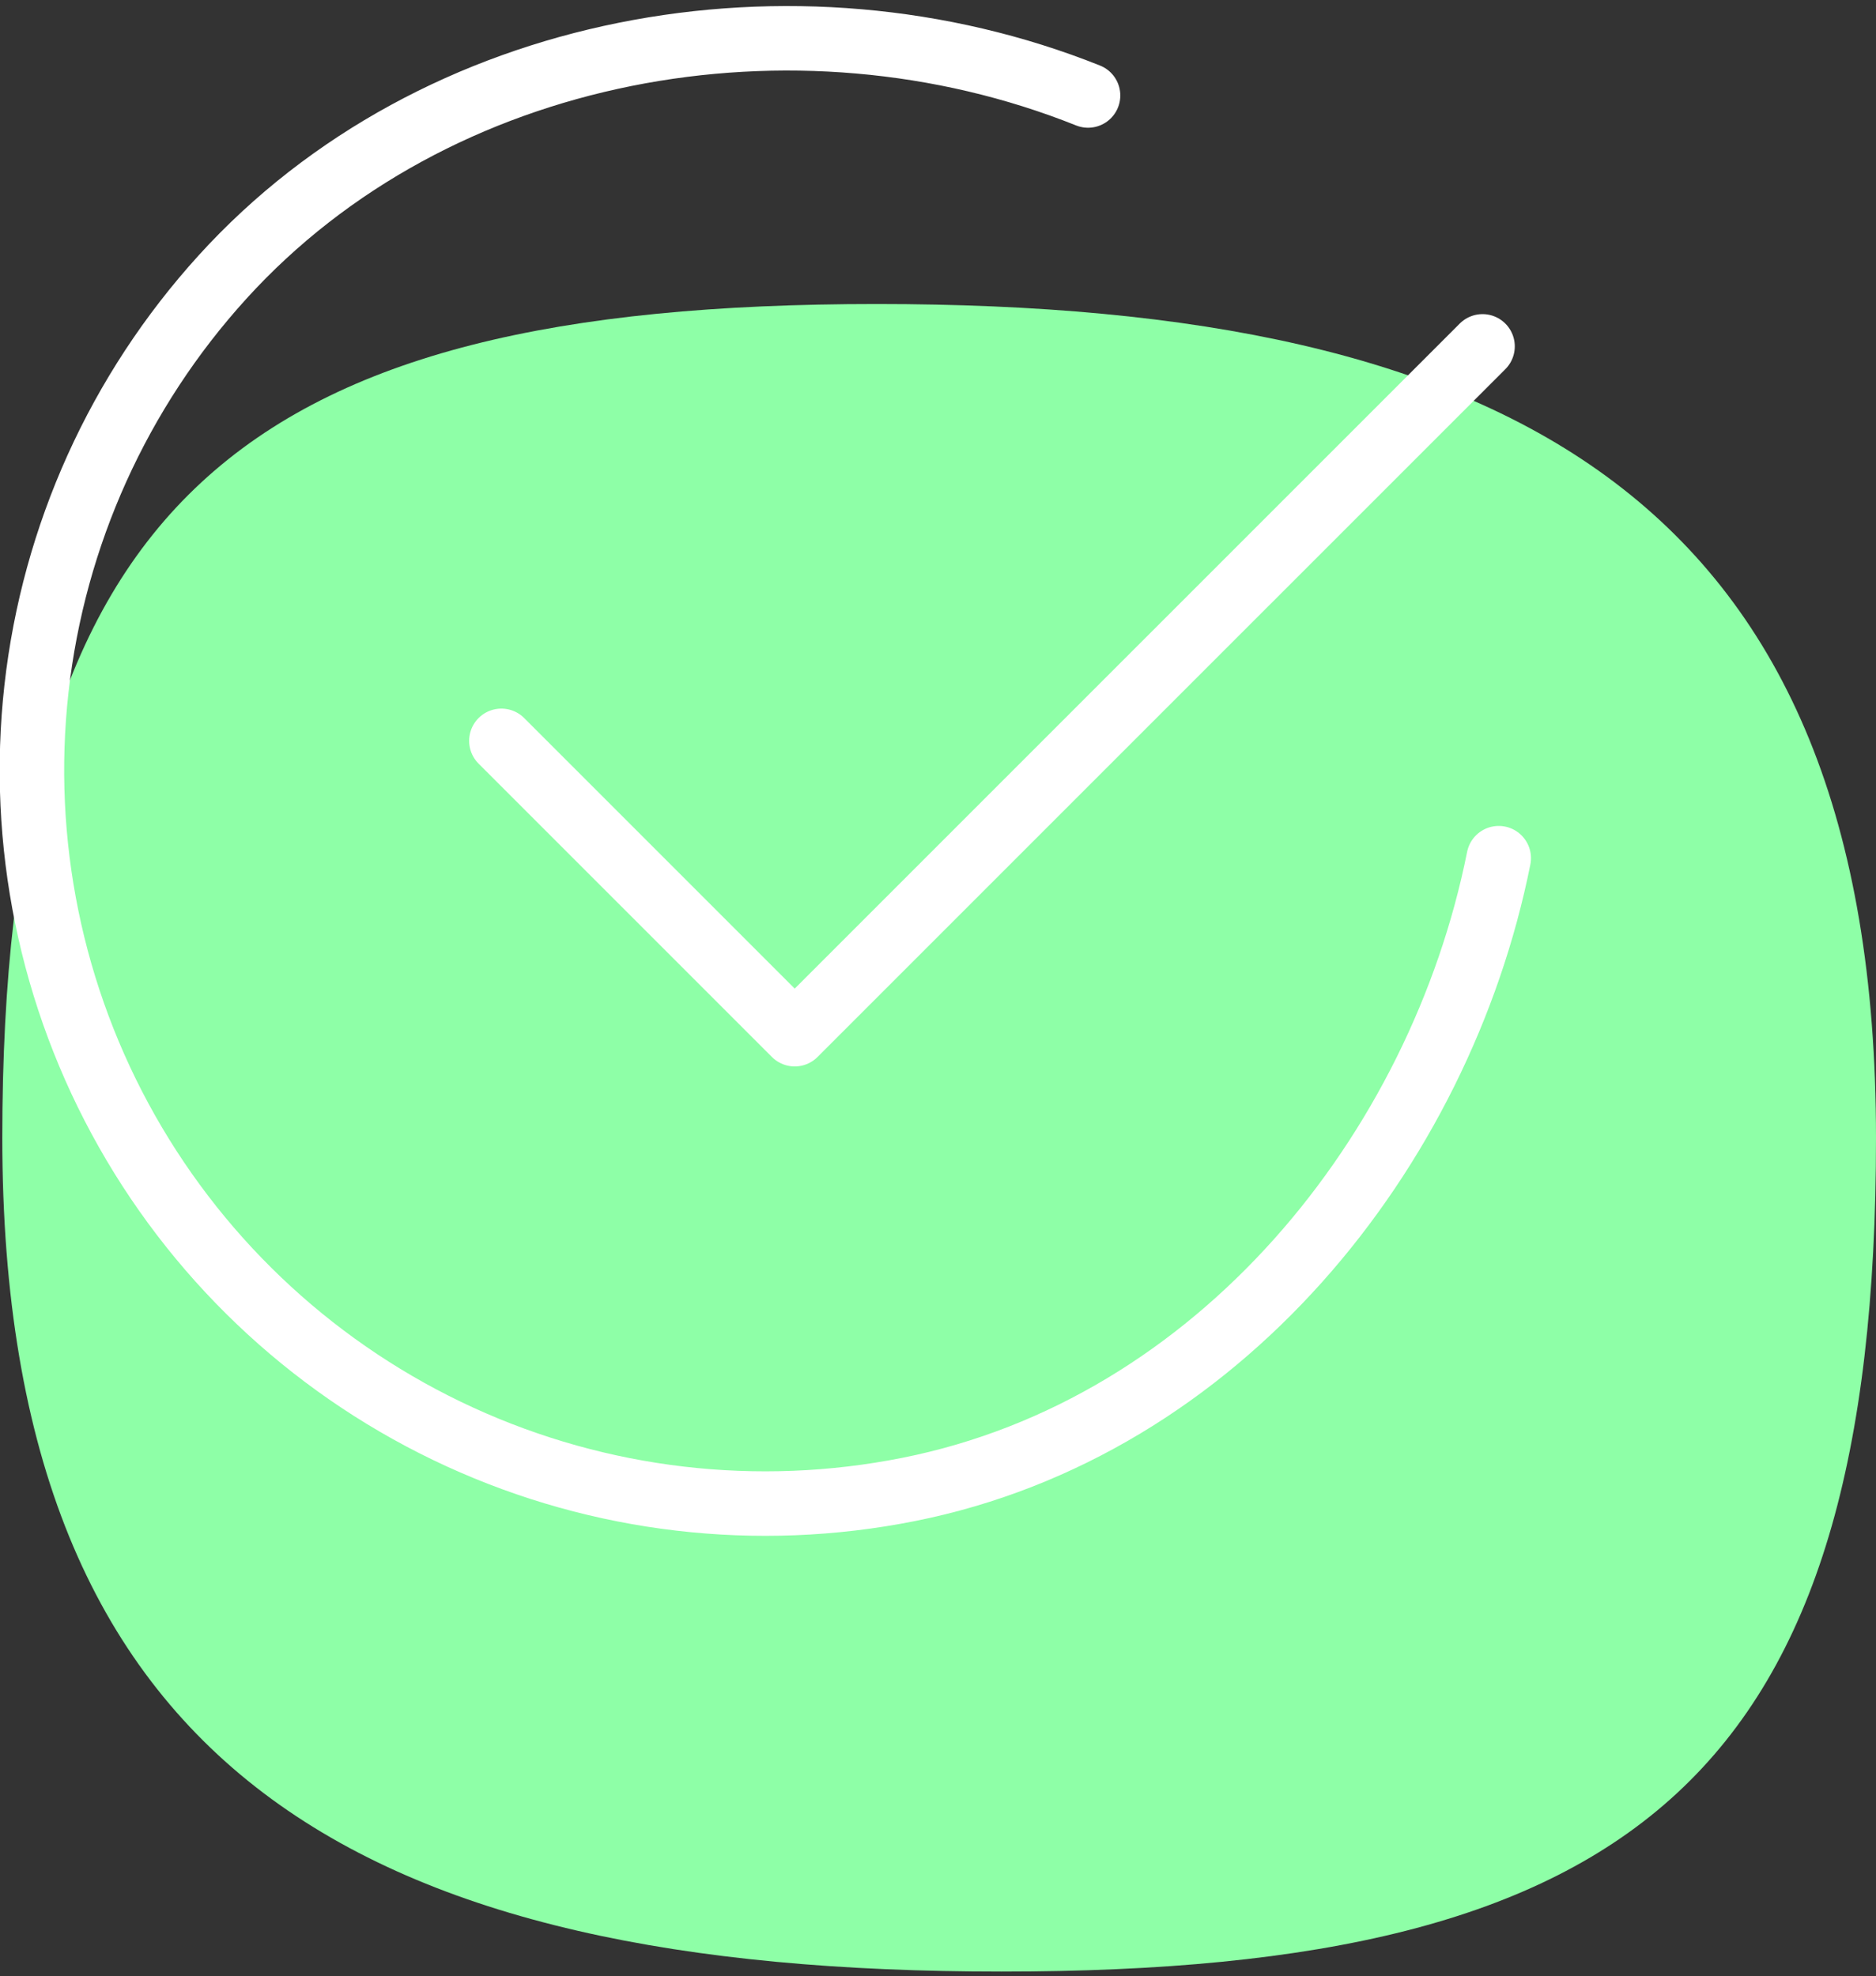 <svg width="150" height="158" viewBox="0 0 150 158" fill="none" xmlns="http://www.w3.org/2000/svg">
<rect x="0" y="0" width="150" height="158" fill="#333333" stroke="none"/>
<g clip-path="url(#clip0_143_20)">
<path d="M150 90.966C150 141.787 130.9 157.626 80.078 157.626C29.256 157.626 0.184 141.787 0.184 90.966C0.184 40.145 19.284 24.306 70.106 24.306C120.927 24.306 150 40.145 150 90.966Z" fill="#8EFFA7"/>
<path d="M119.835 68.611C115.143 92.064 97.459 114.148 72.643 119.082C60.54 121.492 47.986 120.023 36.767 114.883C25.547 109.743 16.236 101.195 10.158 90.456C4.08 79.717 1.546 67.334 2.915 55.071C4.285 42.808 9.489 31.29 17.787 22.156C34.806 3.412 63.543 -1.747 86.998 7.634" stroke="white" stroke-width="5.156" stroke-linecap="round" stroke-linejoin="round"/>
<path d="M40.089 59.23L63.544 82.683L118.54 27.692" stroke="white" stroke-width="5.156" stroke-linecap="round" stroke-linejoin="round"/>
</g>
<defs>
<clipPath id="clip0_143_20">
<rect width="150" height="157.927" fill="white"/>
</clipPath>
</defs>
</svg>
